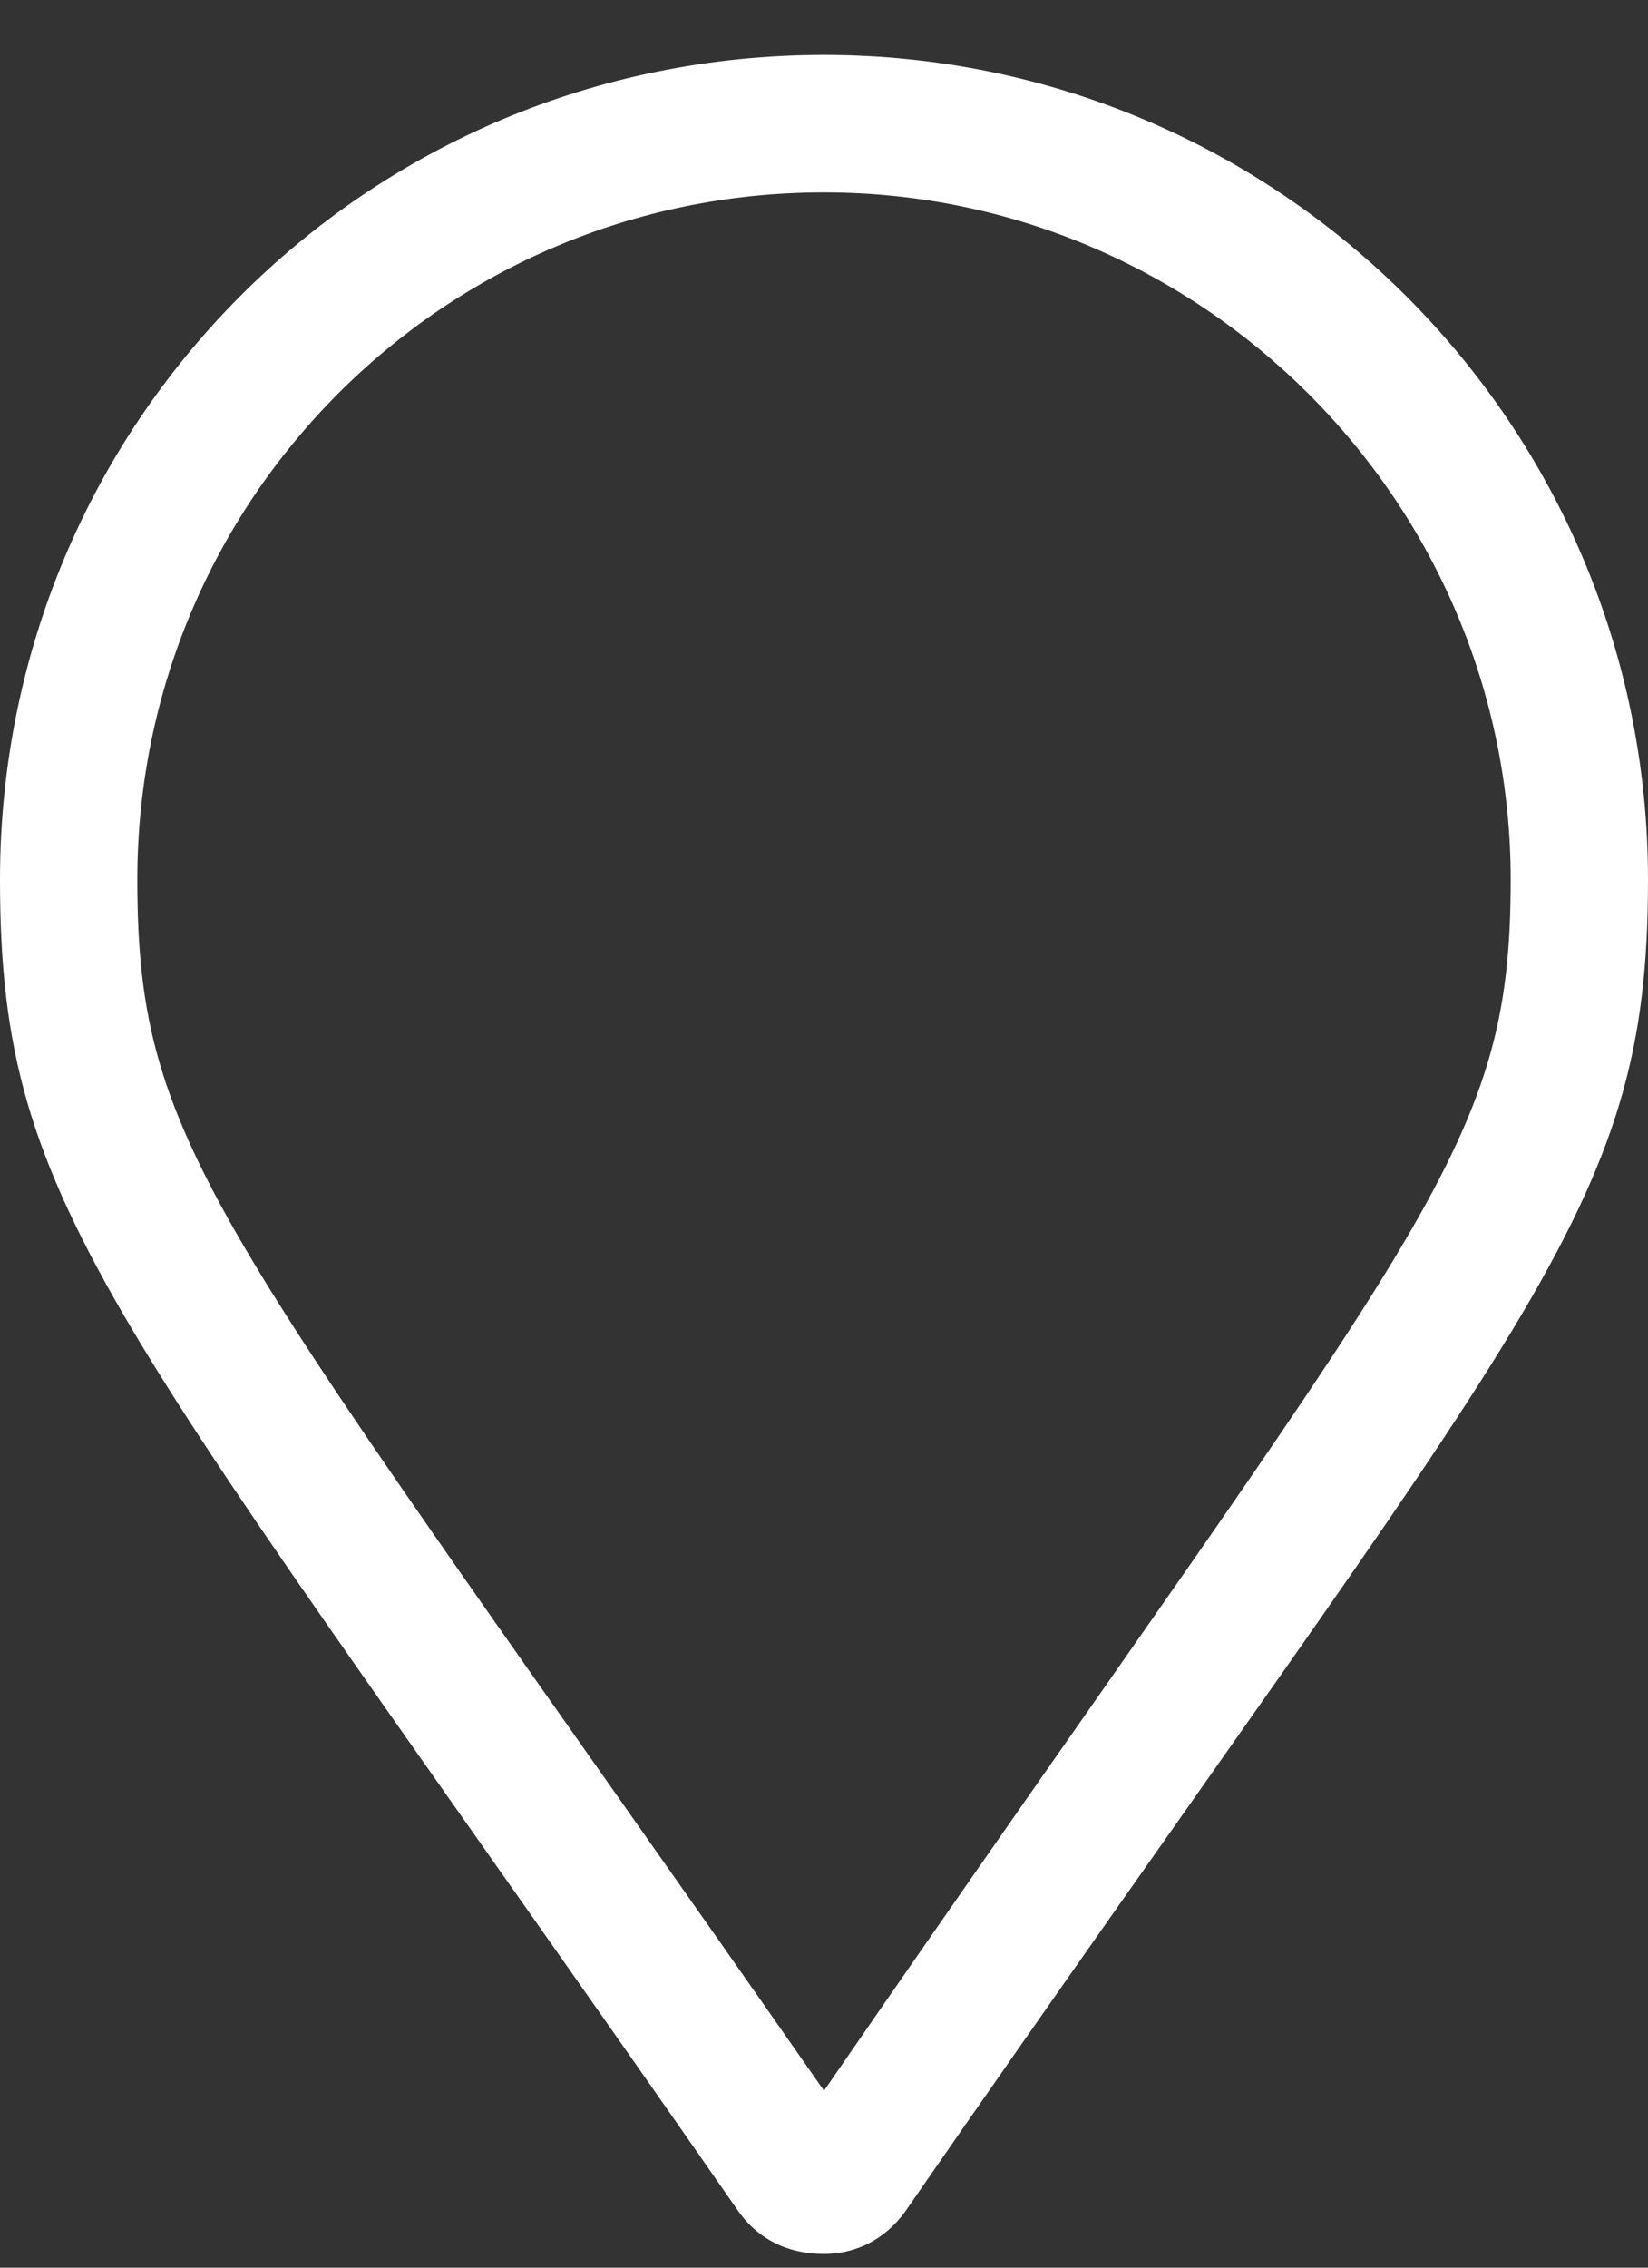 <svg width="24" height="33" viewBox="0 0 24 33" fill="none" xmlns="http://www.w3.org/2000/svg">
<rect x="0" y="0" width="24" height="33" fill="#333333" stroke="none"/>
<path d="M12 0.8C18.625 0.8 24 6.175 24 12.8C24 17.675 22.312 18.988 13.188 32.175C12.875 32.612 12.438 32.8 12 32.8C11.5 32.8 11.062 32.612 10.75 32.175C1.625 19.05 0 17.675 0 12.8C0 6.175 5.312 0.8 12 0.8ZM12 30.425C20.75 17.738 22 16.8 22 12.8C22 7.3 17.5 2.8 12 2.8C6.438 2.8 2 7.3 2 12.8C2 16.8 3.188 17.8 12 30.425Z" fill="white"/>
</svg>
